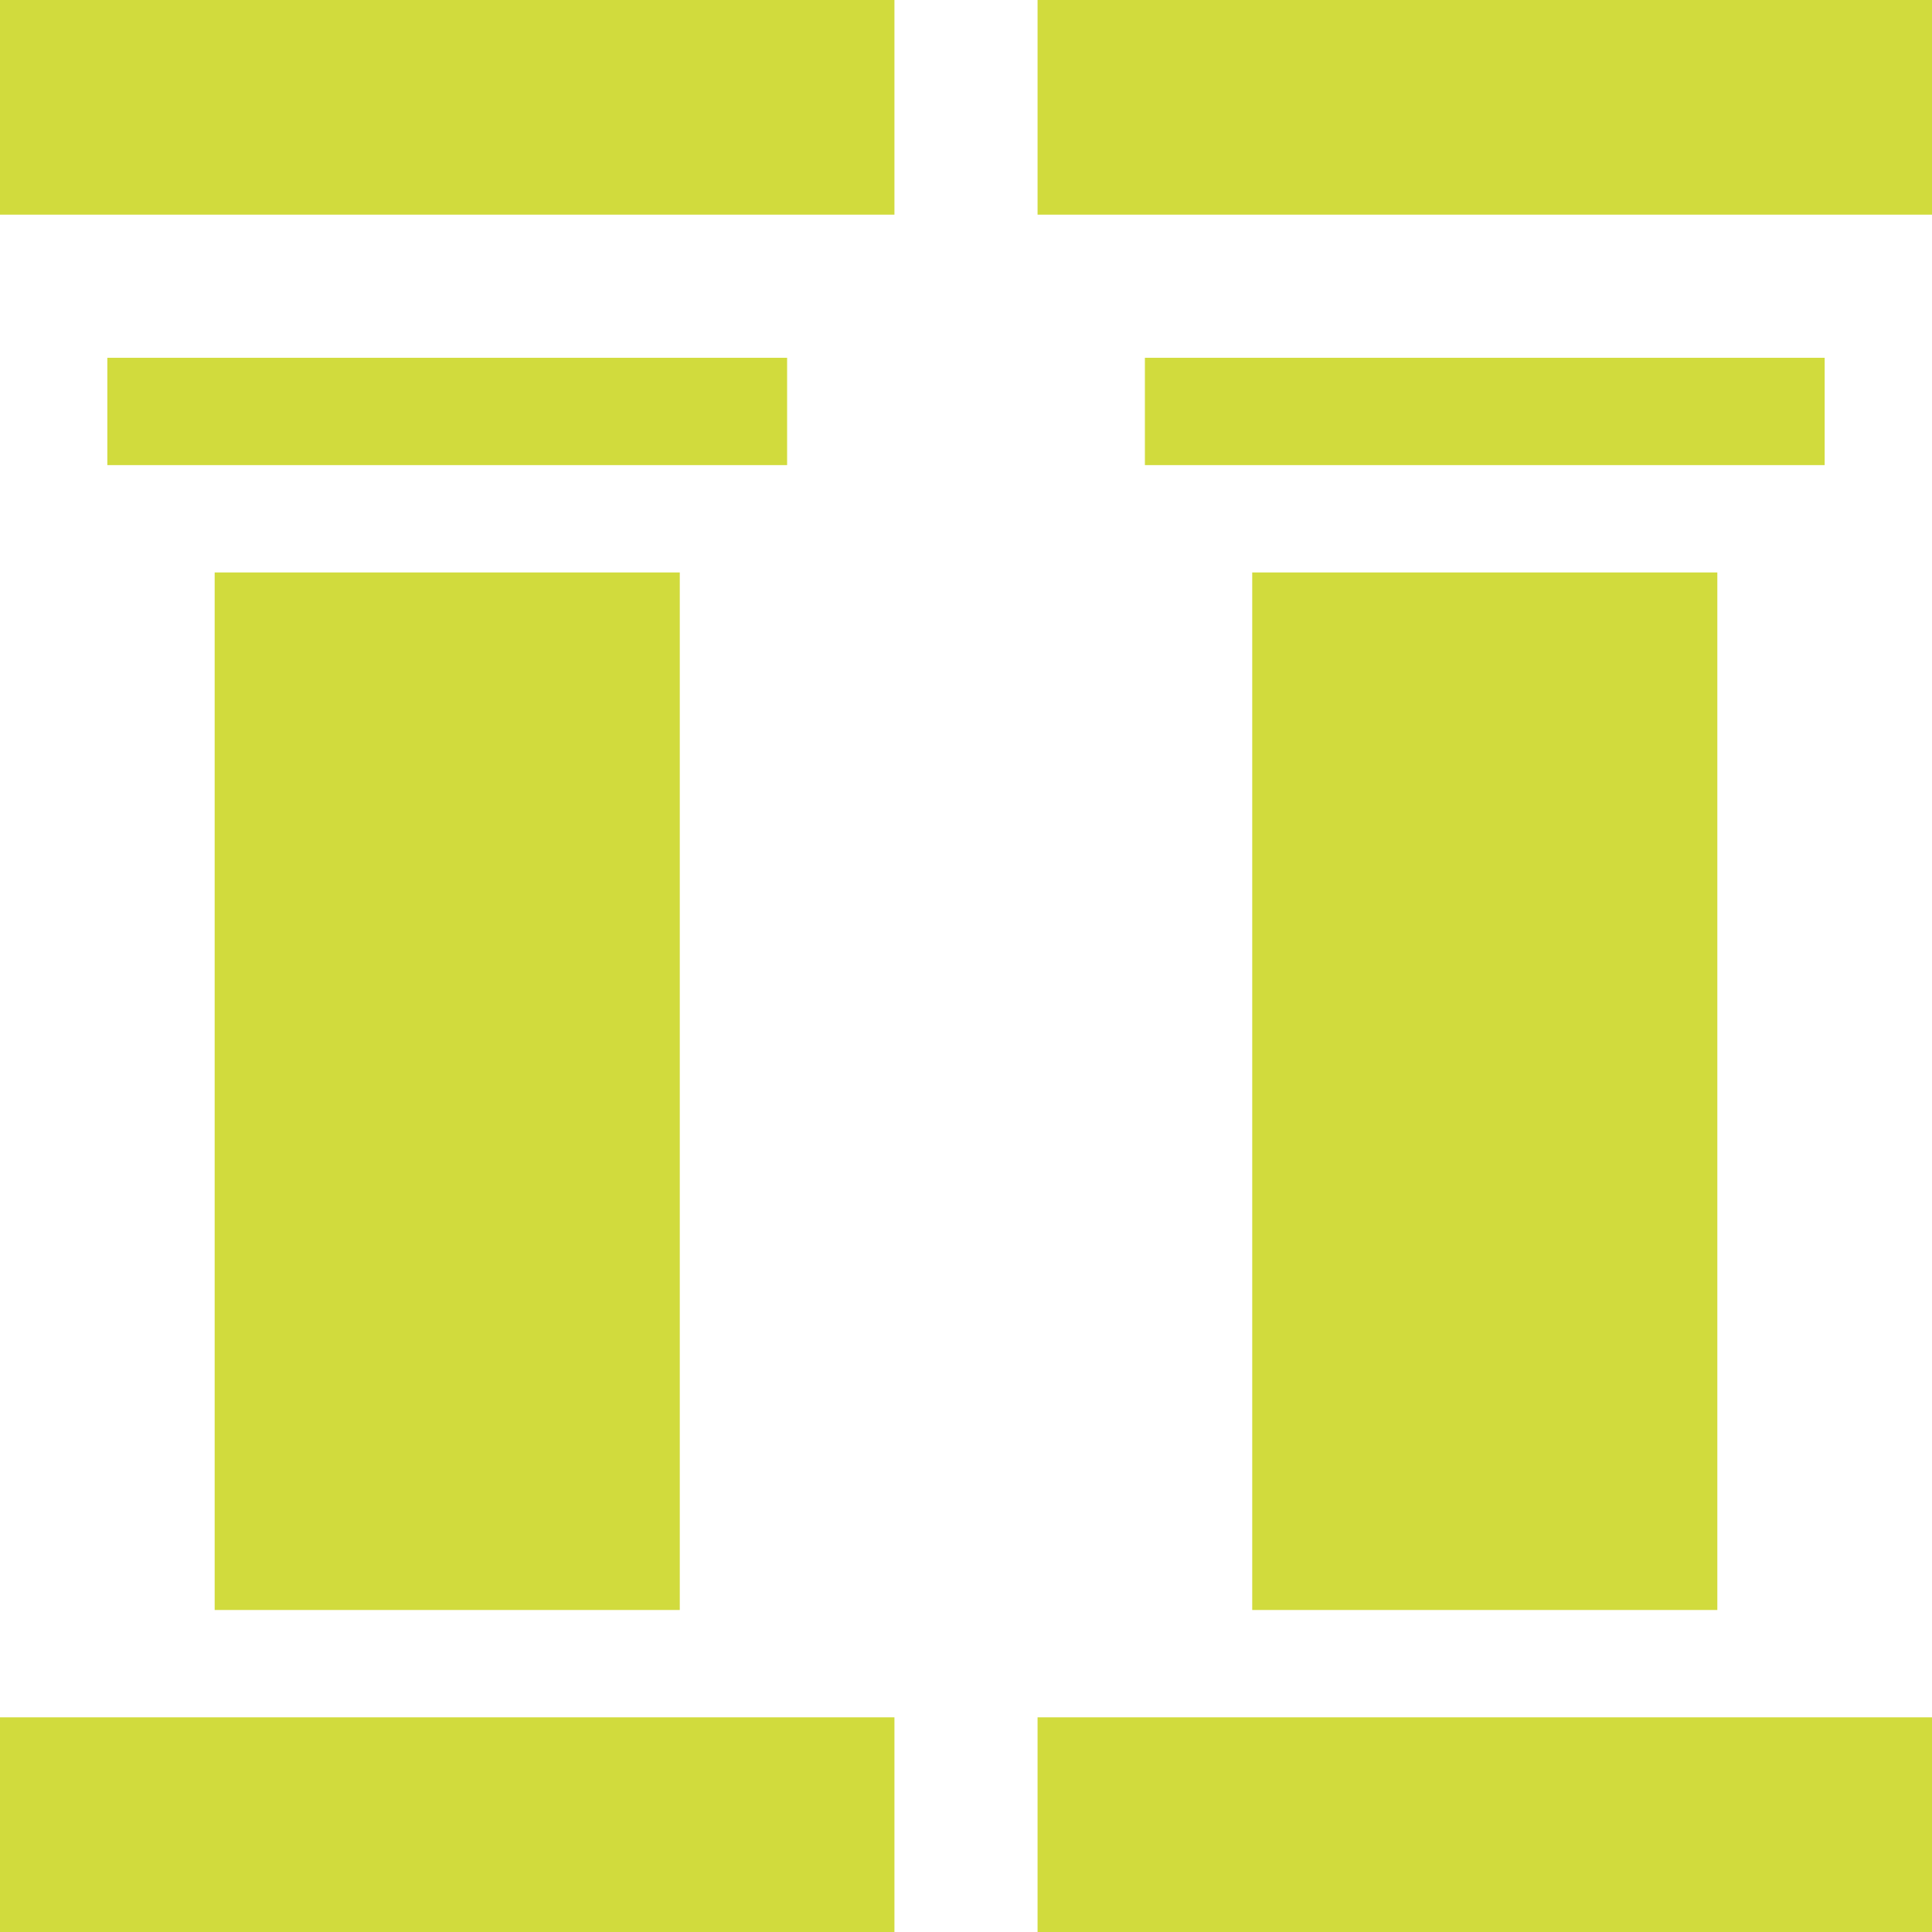 <?xml version="1.0" encoding="UTF-8"?>
<svg xmlns="http://www.w3.org/2000/svg" width="54" height="54" viewBox="0 0 54 54" fill="none">
  <g clip-path="url(#clip0_275_2555)">
    <path d="M6 16H19V45H6V16Z" fill="#D1DB3D"></path>
    <path d="M0 0H25V6H0V0Z" fill="#D1DB3D"></path>
    <path d="M3 10H22V13H3V10Z" fill="#D1DB3D"></path>
    <path d="M0 48H25V54H0V48Z" fill="#D1DB3D"></path>
    <path d="M35 16H48V45H35V16Z" fill="#D1DB3D"></path>
    <path d="M29 0H54V6H29V0Z" fill="#D1DB3D"></path>
    <path d="M32 10H51V13H32V10Z" fill="#D1DB3D"></path>
    <path d="M29 48H54V54H29V48Z" fill="#D1DB3D"></path>
  </g>
  <defs>
    <clipPath id="clip0_275_2555">
      <rect width="54" height="54" fill="white"></rect>
    </clipPath>
  </defs>
</svg>
